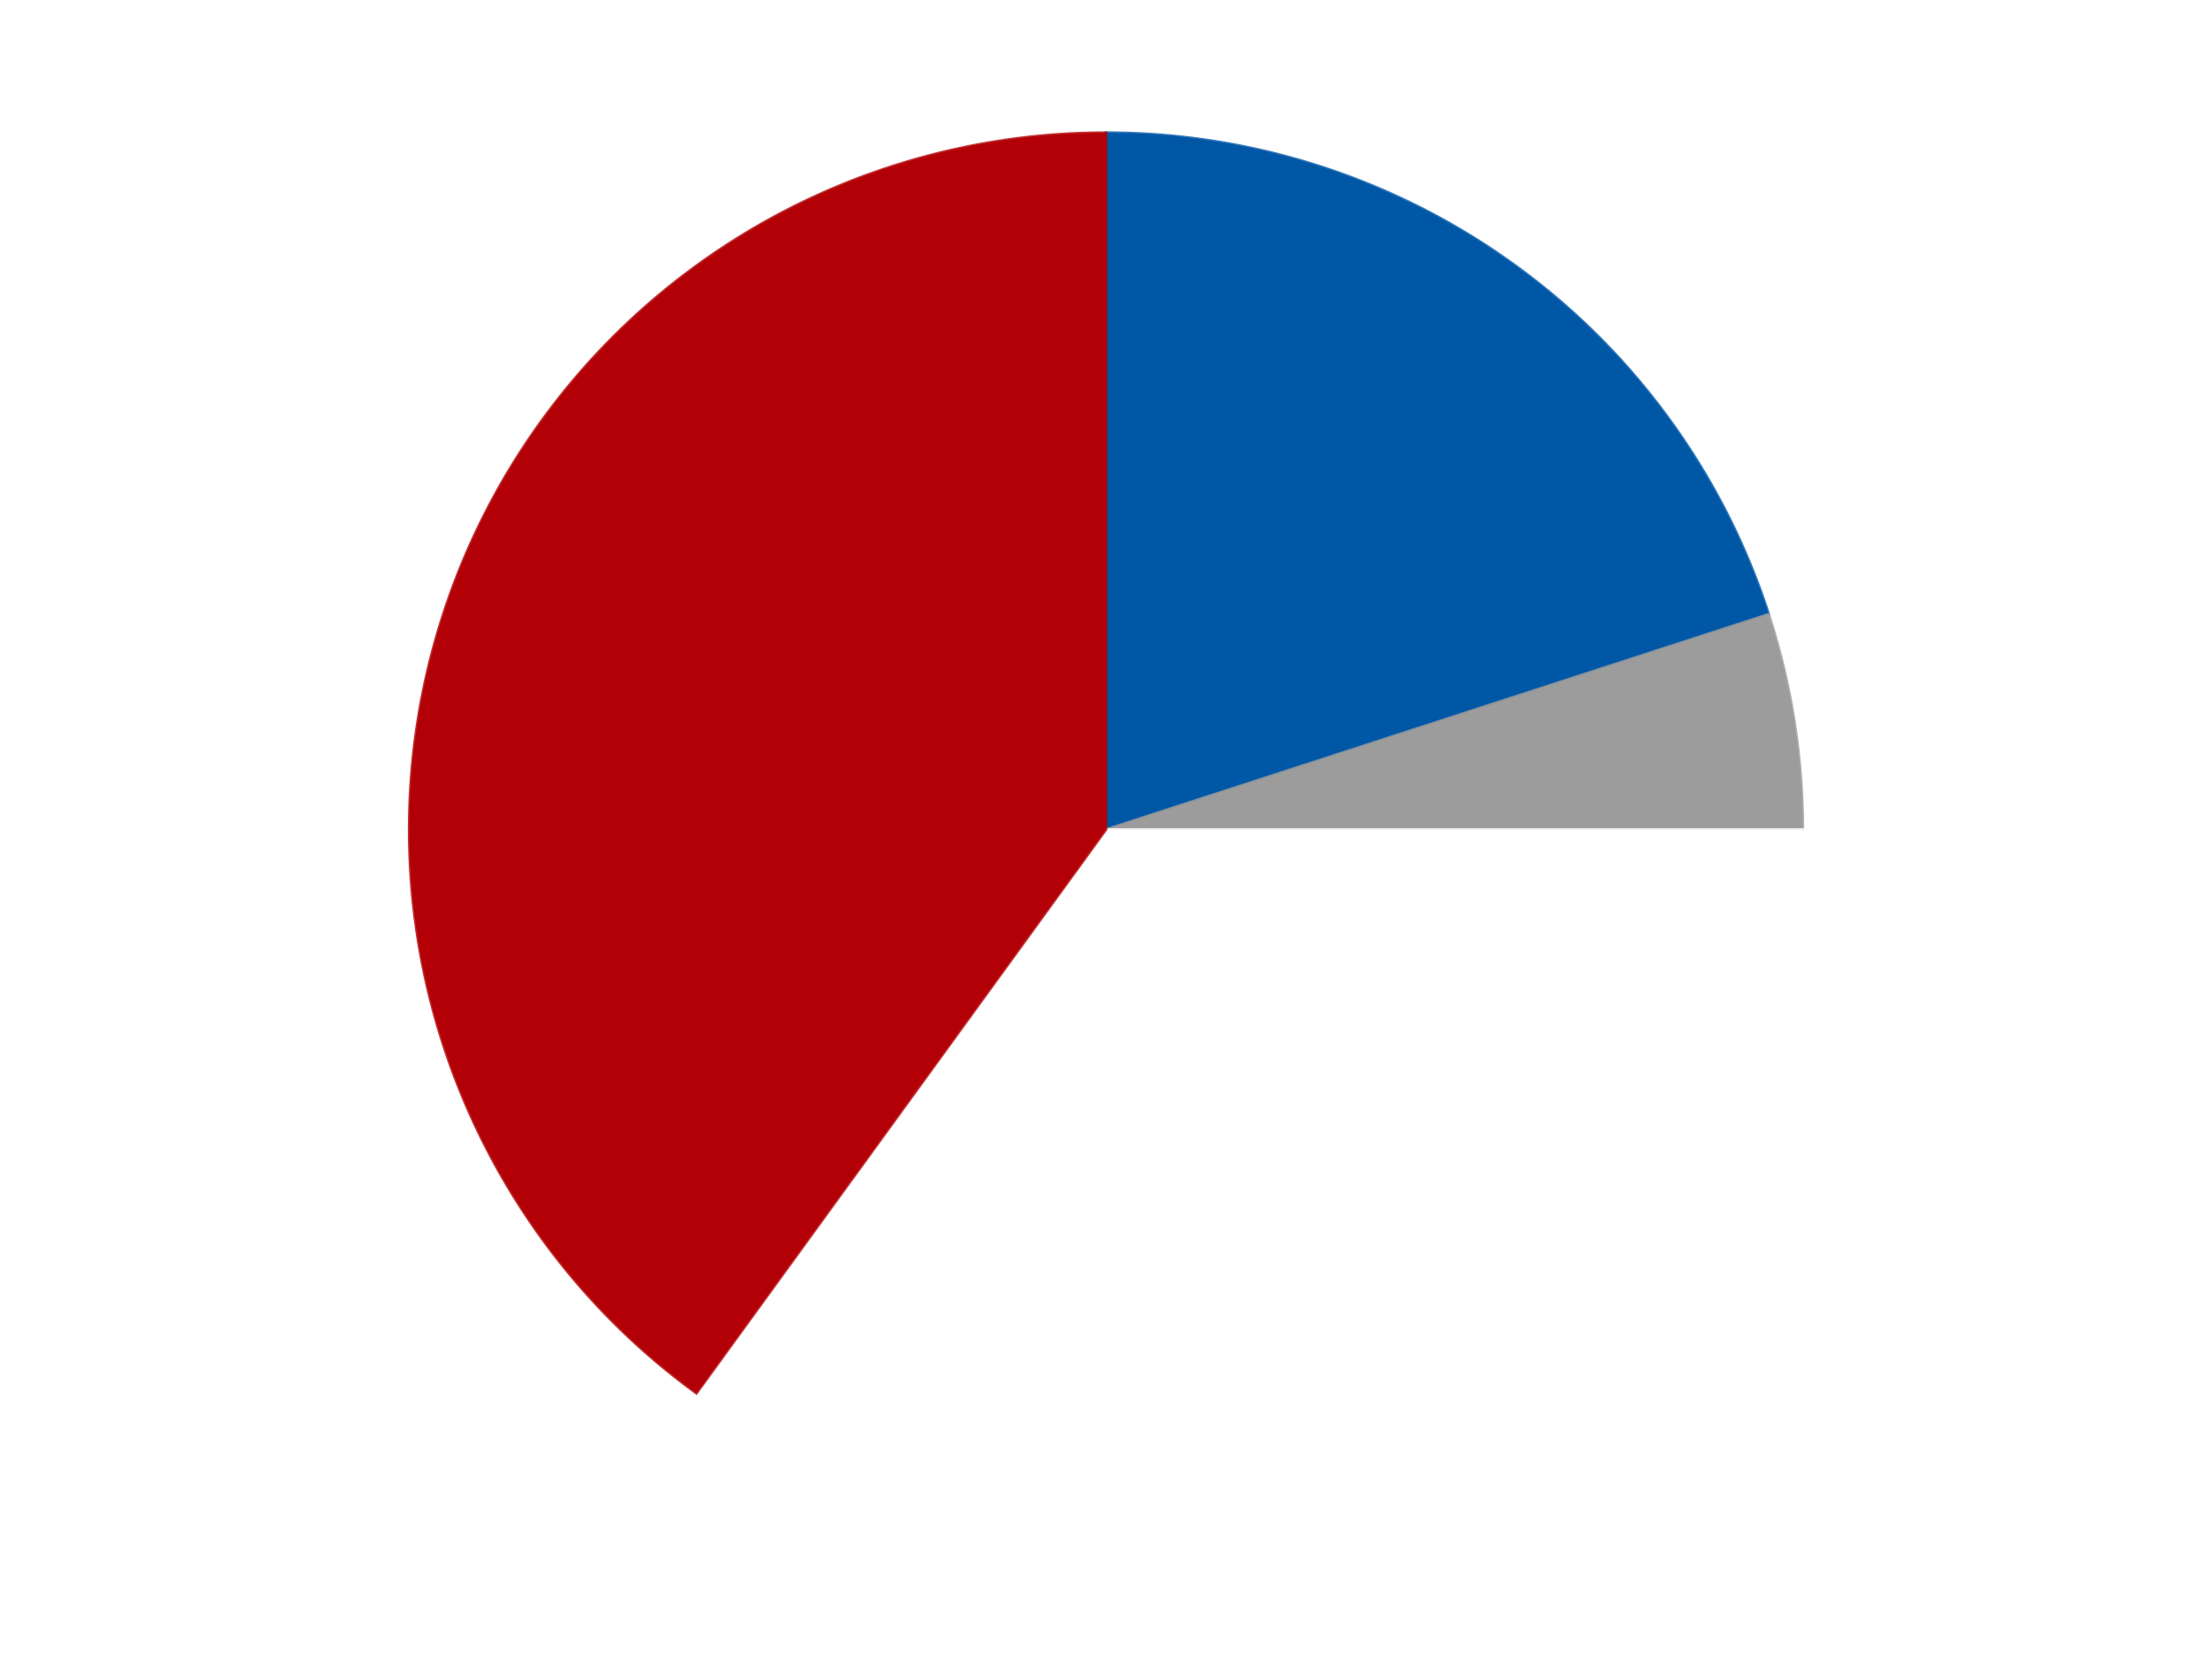 <?xml version='1.0' encoding='utf-8'?>
<svg xmlns="http://www.w3.org/2000/svg" xmlns:xlink="http://www.w3.org/1999/xlink" id="chart-9a499a8a-100d-46fc-a121-322f23b6c4ed" class="pygal-chart" viewBox="0 0 800 600"><!--Generated with pygal 3.0.4 (lxml) ©Kozea 2012-2016 on 2024-07-06--><!--http://pygal.org--><!--http://github.com/Kozea/pygal--><defs><style type="text/css">#chart-9a499a8a-100d-46fc-a121-322f23b6c4ed{-webkit-user-select:none;-webkit-font-smoothing:antialiased;font-family:Consolas,"Liberation Mono",Menlo,Courier,monospace}#chart-9a499a8a-100d-46fc-a121-322f23b6c4ed .title{font-family:Consolas,"Liberation Mono",Menlo,Courier,monospace;font-size:16px}#chart-9a499a8a-100d-46fc-a121-322f23b6c4ed .legends .legend text{font-family:Consolas,"Liberation Mono",Menlo,Courier,monospace;font-size:14px}#chart-9a499a8a-100d-46fc-a121-322f23b6c4ed .axis text{font-family:Consolas,"Liberation Mono",Menlo,Courier,monospace;font-size:10px}#chart-9a499a8a-100d-46fc-a121-322f23b6c4ed .axis text.major{font-family:Consolas,"Liberation Mono",Menlo,Courier,monospace;font-size:10px}#chart-9a499a8a-100d-46fc-a121-322f23b6c4ed .text-overlay text.value{font-family:Consolas,"Liberation Mono",Menlo,Courier,monospace;font-size:16px}#chart-9a499a8a-100d-46fc-a121-322f23b6c4ed .text-overlay text.label{font-family:Consolas,"Liberation Mono",Menlo,Courier,monospace;font-size:10px}#chart-9a499a8a-100d-46fc-a121-322f23b6c4ed .tooltip{font-family:Consolas,"Liberation Mono",Menlo,Courier,monospace;font-size:14px}#chart-9a499a8a-100d-46fc-a121-322f23b6c4ed text.no_data{font-family:Consolas,"Liberation Mono",Menlo,Courier,monospace;font-size:64px}
#chart-9a499a8a-100d-46fc-a121-322f23b6c4ed{background-color:transparent}#chart-9a499a8a-100d-46fc-a121-322f23b6c4ed path,#chart-9a499a8a-100d-46fc-a121-322f23b6c4ed line,#chart-9a499a8a-100d-46fc-a121-322f23b6c4ed rect,#chart-9a499a8a-100d-46fc-a121-322f23b6c4ed circle{-webkit-transition:150ms;-moz-transition:150ms;transition:150ms}#chart-9a499a8a-100d-46fc-a121-322f23b6c4ed .graph &gt; .background{fill:transparent}#chart-9a499a8a-100d-46fc-a121-322f23b6c4ed .plot &gt; .background{fill:transparent}#chart-9a499a8a-100d-46fc-a121-322f23b6c4ed .graph{fill:rgba(0,0,0,.87)}#chart-9a499a8a-100d-46fc-a121-322f23b6c4ed text.no_data{fill:rgba(0,0,0,1)}#chart-9a499a8a-100d-46fc-a121-322f23b6c4ed .title{fill:rgba(0,0,0,1)}#chart-9a499a8a-100d-46fc-a121-322f23b6c4ed .legends .legend text{fill:rgba(0,0,0,.87)}#chart-9a499a8a-100d-46fc-a121-322f23b6c4ed .legends .legend:hover text{fill:rgba(0,0,0,1)}#chart-9a499a8a-100d-46fc-a121-322f23b6c4ed .axis .line{stroke:rgba(0,0,0,1)}#chart-9a499a8a-100d-46fc-a121-322f23b6c4ed .axis .guide.line{stroke:rgba(0,0,0,.54)}#chart-9a499a8a-100d-46fc-a121-322f23b6c4ed .axis .major.line{stroke:rgba(0,0,0,.87)}#chart-9a499a8a-100d-46fc-a121-322f23b6c4ed .axis text.major{fill:rgba(0,0,0,1)}#chart-9a499a8a-100d-46fc-a121-322f23b6c4ed .axis.y .guides:hover .guide.line,#chart-9a499a8a-100d-46fc-a121-322f23b6c4ed .line-graph .axis.x .guides:hover .guide.line,#chart-9a499a8a-100d-46fc-a121-322f23b6c4ed .stackedline-graph .axis.x .guides:hover .guide.line,#chart-9a499a8a-100d-46fc-a121-322f23b6c4ed .xy-graph .axis.x .guides:hover .guide.line{stroke:rgba(0,0,0,1)}#chart-9a499a8a-100d-46fc-a121-322f23b6c4ed .axis .guides:hover text{fill:rgba(0,0,0,1)}#chart-9a499a8a-100d-46fc-a121-322f23b6c4ed .reactive{fill-opacity:1.0;stroke-opacity:.8;stroke-width:1}#chart-9a499a8a-100d-46fc-a121-322f23b6c4ed .ci{stroke:rgba(0,0,0,.87)}#chart-9a499a8a-100d-46fc-a121-322f23b6c4ed .reactive.active,#chart-9a499a8a-100d-46fc-a121-322f23b6c4ed .active .reactive{fill-opacity:0.6;stroke-opacity:.9;stroke-width:4}#chart-9a499a8a-100d-46fc-a121-322f23b6c4ed .ci .reactive.active{stroke-width:1.5}#chart-9a499a8a-100d-46fc-a121-322f23b6c4ed .series text{fill:rgba(0,0,0,1)}#chart-9a499a8a-100d-46fc-a121-322f23b6c4ed .tooltip rect{fill:transparent;stroke:rgba(0,0,0,1);-webkit-transition:opacity 150ms;-moz-transition:opacity 150ms;transition:opacity 150ms}#chart-9a499a8a-100d-46fc-a121-322f23b6c4ed .tooltip .label{fill:rgba(0,0,0,.87)}#chart-9a499a8a-100d-46fc-a121-322f23b6c4ed .tooltip .label{fill:rgba(0,0,0,.87)}#chart-9a499a8a-100d-46fc-a121-322f23b6c4ed .tooltip .legend{font-size:.8em;fill:rgba(0,0,0,.54)}#chart-9a499a8a-100d-46fc-a121-322f23b6c4ed .tooltip .x_label{font-size:.6em;fill:rgba(0,0,0,1)}#chart-9a499a8a-100d-46fc-a121-322f23b6c4ed .tooltip .xlink{font-size:.5em;text-decoration:underline}#chart-9a499a8a-100d-46fc-a121-322f23b6c4ed .tooltip .value{font-size:1.5em}#chart-9a499a8a-100d-46fc-a121-322f23b6c4ed .bound{font-size:.5em}#chart-9a499a8a-100d-46fc-a121-322f23b6c4ed .max-value{font-size:.75em;fill:rgba(0,0,0,.54)}#chart-9a499a8a-100d-46fc-a121-322f23b6c4ed .map-element{fill:transparent;stroke:rgba(0,0,0,.54) !important}#chart-9a499a8a-100d-46fc-a121-322f23b6c4ed .map-element .reactive{fill-opacity:inherit;stroke-opacity:inherit}#chart-9a499a8a-100d-46fc-a121-322f23b6c4ed .color-0,#chart-9a499a8a-100d-46fc-a121-322f23b6c4ed .color-0 a:visited{stroke:#F44336;fill:#F44336}#chart-9a499a8a-100d-46fc-a121-322f23b6c4ed .color-1,#chart-9a499a8a-100d-46fc-a121-322f23b6c4ed .color-1 a:visited{stroke:#3F51B5;fill:#3F51B5}#chart-9a499a8a-100d-46fc-a121-322f23b6c4ed .color-2,#chart-9a499a8a-100d-46fc-a121-322f23b6c4ed .color-2 a:visited{stroke:#009688;fill:#009688}#chart-9a499a8a-100d-46fc-a121-322f23b6c4ed .color-3,#chart-9a499a8a-100d-46fc-a121-322f23b6c4ed .color-3 a:visited{stroke:#FFC107;fill:#FFC107}#chart-9a499a8a-100d-46fc-a121-322f23b6c4ed .text-overlay .color-0 text{fill:black}#chart-9a499a8a-100d-46fc-a121-322f23b6c4ed .text-overlay .color-1 text{fill:black}#chart-9a499a8a-100d-46fc-a121-322f23b6c4ed .text-overlay .color-2 text{fill:black}#chart-9a499a8a-100d-46fc-a121-322f23b6c4ed .text-overlay .color-3 text{fill:black}
#chart-9a499a8a-100d-46fc-a121-322f23b6c4ed text.no_data{text-anchor:middle}#chart-9a499a8a-100d-46fc-a121-322f23b6c4ed .guide.line{fill:none}#chart-9a499a8a-100d-46fc-a121-322f23b6c4ed .centered{text-anchor:middle}#chart-9a499a8a-100d-46fc-a121-322f23b6c4ed .title{text-anchor:middle}#chart-9a499a8a-100d-46fc-a121-322f23b6c4ed .legends .legend text{fill-opacity:1}#chart-9a499a8a-100d-46fc-a121-322f23b6c4ed .axis.x text{text-anchor:middle}#chart-9a499a8a-100d-46fc-a121-322f23b6c4ed .axis.x:not(.web) text[transform]{text-anchor:start}#chart-9a499a8a-100d-46fc-a121-322f23b6c4ed .axis.x:not(.web) text[transform].backwards{text-anchor:end}#chart-9a499a8a-100d-46fc-a121-322f23b6c4ed .axis.y text{text-anchor:end}#chart-9a499a8a-100d-46fc-a121-322f23b6c4ed .axis.y text[transform].backwards{text-anchor:start}#chart-9a499a8a-100d-46fc-a121-322f23b6c4ed .axis.y2 text{text-anchor:start}#chart-9a499a8a-100d-46fc-a121-322f23b6c4ed .axis.y2 text[transform].backwards{text-anchor:end}#chart-9a499a8a-100d-46fc-a121-322f23b6c4ed .axis .guide.line{stroke-dasharray:4,4;stroke:black}#chart-9a499a8a-100d-46fc-a121-322f23b6c4ed .axis .major.guide.line{stroke-dasharray:6,6;stroke:black}#chart-9a499a8a-100d-46fc-a121-322f23b6c4ed .horizontal .axis.y .guide.line,#chart-9a499a8a-100d-46fc-a121-322f23b6c4ed .horizontal .axis.y2 .guide.line,#chart-9a499a8a-100d-46fc-a121-322f23b6c4ed .vertical .axis.x .guide.line{opacity:0}#chart-9a499a8a-100d-46fc-a121-322f23b6c4ed .horizontal .axis.always_show .guide.line,#chart-9a499a8a-100d-46fc-a121-322f23b6c4ed .vertical .axis.always_show .guide.line{opacity:1 !important}#chart-9a499a8a-100d-46fc-a121-322f23b6c4ed .axis.y .guides:hover .guide.line,#chart-9a499a8a-100d-46fc-a121-322f23b6c4ed .axis.y2 .guides:hover .guide.line,#chart-9a499a8a-100d-46fc-a121-322f23b6c4ed .axis.x .guides:hover .guide.line{opacity:1}#chart-9a499a8a-100d-46fc-a121-322f23b6c4ed .axis .guides:hover text{opacity:1}#chart-9a499a8a-100d-46fc-a121-322f23b6c4ed .nofill{fill:none}#chart-9a499a8a-100d-46fc-a121-322f23b6c4ed .subtle-fill{fill-opacity:.2}#chart-9a499a8a-100d-46fc-a121-322f23b6c4ed .dot{stroke-width:1px;fill-opacity:1;stroke-opacity:1}#chart-9a499a8a-100d-46fc-a121-322f23b6c4ed .dot.active{stroke-width:5px}#chart-9a499a8a-100d-46fc-a121-322f23b6c4ed .dot.negative{fill:transparent}#chart-9a499a8a-100d-46fc-a121-322f23b6c4ed text,#chart-9a499a8a-100d-46fc-a121-322f23b6c4ed tspan{stroke:none !important}#chart-9a499a8a-100d-46fc-a121-322f23b6c4ed .series text.active{opacity:1}#chart-9a499a8a-100d-46fc-a121-322f23b6c4ed .tooltip rect{fill-opacity:.95;stroke-width:.5}#chart-9a499a8a-100d-46fc-a121-322f23b6c4ed .tooltip text{fill-opacity:1}#chart-9a499a8a-100d-46fc-a121-322f23b6c4ed .showable{visibility:hidden}#chart-9a499a8a-100d-46fc-a121-322f23b6c4ed .showable.shown{visibility:visible}#chart-9a499a8a-100d-46fc-a121-322f23b6c4ed .gauge-background{fill:rgba(229,229,229,1);stroke:none}#chart-9a499a8a-100d-46fc-a121-322f23b6c4ed .bg-lines{stroke:transparent;stroke-width:2px}</style><script type="text/javascript">window.pygal = window.pygal || {};window.pygal.config = window.pygal.config || {};window.pygal.config['9a499a8a-100d-46fc-a121-322f23b6c4ed'] = {"allow_interruptions": false, "box_mode": "extremes", "classes": ["pygal-chart"], "css": ["file://style.css", "file://graph.css"], "defs": [], "disable_xml_declaration": false, "dots_size": 2.5, "dynamic_print_values": false, "explicit_size": false, "fill": false, "force_uri_protocol": "https", "formatter": null, "half_pie": false, "height": 600, "include_x_axis": false, "inner_radius": 0, "interpolate": null, "interpolation_parameters": {}, "interpolation_precision": 250, "inverse_y_axis": false, "js": ["//kozea.github.io/pygal.js/2.0.x/pygal-tooltips.min.js"], "legend_at_bottom": false, "legend_at_bottom_columns": null, "legend_box_size": 12, "logarithmic": false, "margin": 20, "margin_bottom": null, "margin_left": null, "margin_right": null, "margin_top": null, "max_scale": 16, "min_scale": 4, "missing_value_fill_truncation": "x", "no_data_text": "No data", "no_prefix": false, "order_min": null, "pretty_print": false, "print_labels": false, "print_values": false, "print_values_position": "center", "print_zeroes": true, "range": null, "rounded_bars": null, "secondary_range": null, "show_dots": true, "show_legend": false, "show_minor_x_labels": true, "show_minor_y_labels": true, "show_only_major_dots": false, "show_x_guides": false, "show_x_labels": true, "show_y_guides": true, "show_y_labels": true, "spacing": 10, "stack_from_top": false, "strict": false, "stroke": true, "stroke_style": null, "style": {"background": "transparent", "ci_colors": [], "colors": ["#F44336", "#3F51B5", "#009688", "#FFC107", "#FF5722", "#9C27B0", "#03A9F4", "#8BC34A", "#FF9800", "#E91E63", "#2196F3", "#4CAF50", "#FFEB3B", "#673AB7", "#00BCD4", "#CDDC39", "#9E9E9E", "#607D8B"], "dot_opacity": "1", "font_family": "Consolas, \"Liberation Mono\", Menlo, Courier, monospace", "foreground": "rgba(0, 0, 0, .87)", "foreground_strong": "rgba(0, 0, 0, 1)", "foreground_subtle": "rgba(0, 0, 0, .54)", "guide_stroke_color": "black", "guide_stroke_dasharray": "4,4", "label_font_family": "Consolas, \"Liberation Mono\", Menlo, Courier, monospace", "label_font_size": 10, "legend_font_family": "Consolas, \"Liberation Mono\", Menlo, Courier, monospace", "legend_font_size": 14, "major_guide_stroke_color": "black", "major_guide_stroke_dasharray": "6,6", "major_label_font_family": "Consolas, \"Liberation Mono\", Menlo, Courier, monospace", "major_label_font_size": 10, "no_data_font_family": "Consolas, \"Liberation Mono\", Menlo, Courier, monospace", "no_data_font_size": 64, "opacity": "1.0", "opacity_hover": "0.6", "plot_background": "transparent", "stroke_opacity": ".8", "stroke_opacity_hover": ".9", "stroke_width": "1", "stroke_width_hover": "4", "title_font_family": "Consolas, \"Liberation Mono\", Menlo, Courier, monospace", "title_font_size": 16, "tooltip_font_family": "Consolas, \"Liberation Mono\", Menlo, Courier, monospace", "tooltip_font_size": 14, "transition": "150ms", "value_background": "rgba(229, 229, 229, 1)", "value_colors": [], "value_font_family": "Consolas, \"Liberation Mono\", Menlo, Courier, monospace", "value_font_size": 16, "value_label_font_family": "Consolas, \"Liberation Mono\", Menlo, Courier, monospace", "value_label_font_size": 10}, "title": null, "tooltip_border_radius": 0, "tooltip_fancy_mode": true, "truncate_label": null, "truncate_legend": null, "width": 800, "x_label_rotation": 0, "x_labels": null, "x_labels_major": null, "x_labels_major_count": null, "x_labels_major_every": null, "x_title": null, "xrange": null, "y_label_rotation": 0, "y_labels": null, "y_labels_major": null, "y_labels_major_count": null, "y_labels_major_every": null, "y_title": null, "zero": 0, "legends": ["Blue", "Light Gray", "White", "Red"]}</script><script type="text/javascript" xlink:href="https://kozea.github.io/pygal.js/2.0.x/pygal-tooltips.min.js"/></defs><title>Pygal</title><g class="graph pie-graph vertical"><rect x="0" y="0" width="800" height="600" class="background"/><g transform="translate(20, 20)" class="plot"><rect x="0" y="0" width="760" height="560" class="background"/><g class="series serie-0 color-0"><g class="slices"><g class="slice" style="fill: #0057A6; stroke: #0057A6"><path d="M380 28 A252 252 0 0 1 619.666 202.128 L380 280 A0 0 0 0 0 380 280 z" class="slice reactive tooltip-trigger"/><desc class="value">4</desc><desc class="x centered">454.0609417888516</desc><desc class="y centered">178.06385870875664</desc></g></g></g><g class="series serie-1 color-1"><g class="slices"><g class="slice" style="fill: #9C9C9C; stroke: #9C9C9C"><path d="M619.666 202.128 A252 252 0 0 1 632 280 L380 280 A0 0 0 0 0 380 280 z" class="slice reactive tooltip-trigger"/><desc class="value">1</desc><desc class="x centered">504.4487309149874</desc><desc class="y centered">260.2892574049309</desc></g></g></g><g class="series serie-2 color-2"><g class="slices"><g class="slice" style="fill: #FFFFFF; stroke: #FFFFFF"><path d="M632 280 A252 252 0 0 1 231.878 483.872 L380 280 A0 0 0 0 0 380 280 z" class="slice reactive tooltip-trigger"/><desc class="value">7</desc><desc class="x centered">437.2028029671829</desc><desc class="y centered">392.2668220477343</desc></g></g></g><g class="series serie-3 color-3"><g class="slices"><g class="slice" style="fill: #B30006; stroke: #B30006"><path d="M231.878 483.872 A252 252 0 0 1 380 28 L380 280 A0 0 0 0 0 380 280 z" class="slice reactive tooltip-trigger"/><desc class="value">8</desc><desc class="x centered">260.16687894681064</desc><desc class="y centered">241.06385870875664</desc></g></g></g></g><g class="titles"/><g transform="translate(20, 20)" class="plot overlay"><g class="series serie-0 color-0"/><g class="series serie-1 color-1"/><g class="series serie-2 color-2"/><g class="series serie-3 color-3"/></g><g transform="translate(20, 20)" class="plot text-overlay"><g class="series serie-0 color-0"/><g class="series serie-1 color-1"/><g class="series serie-2 color-2"/><g class="series serie-3 color-3"/></g><g transform="translate(20, 20)" class="plot tooltip-overlay"><g transform="translate(0 0)" style="opacity: 0" class="tooltip"><rect rx="0" ry="0" width="0" height="0" class="tooltip-box"/><g class="text"/></g></g></g></svg>